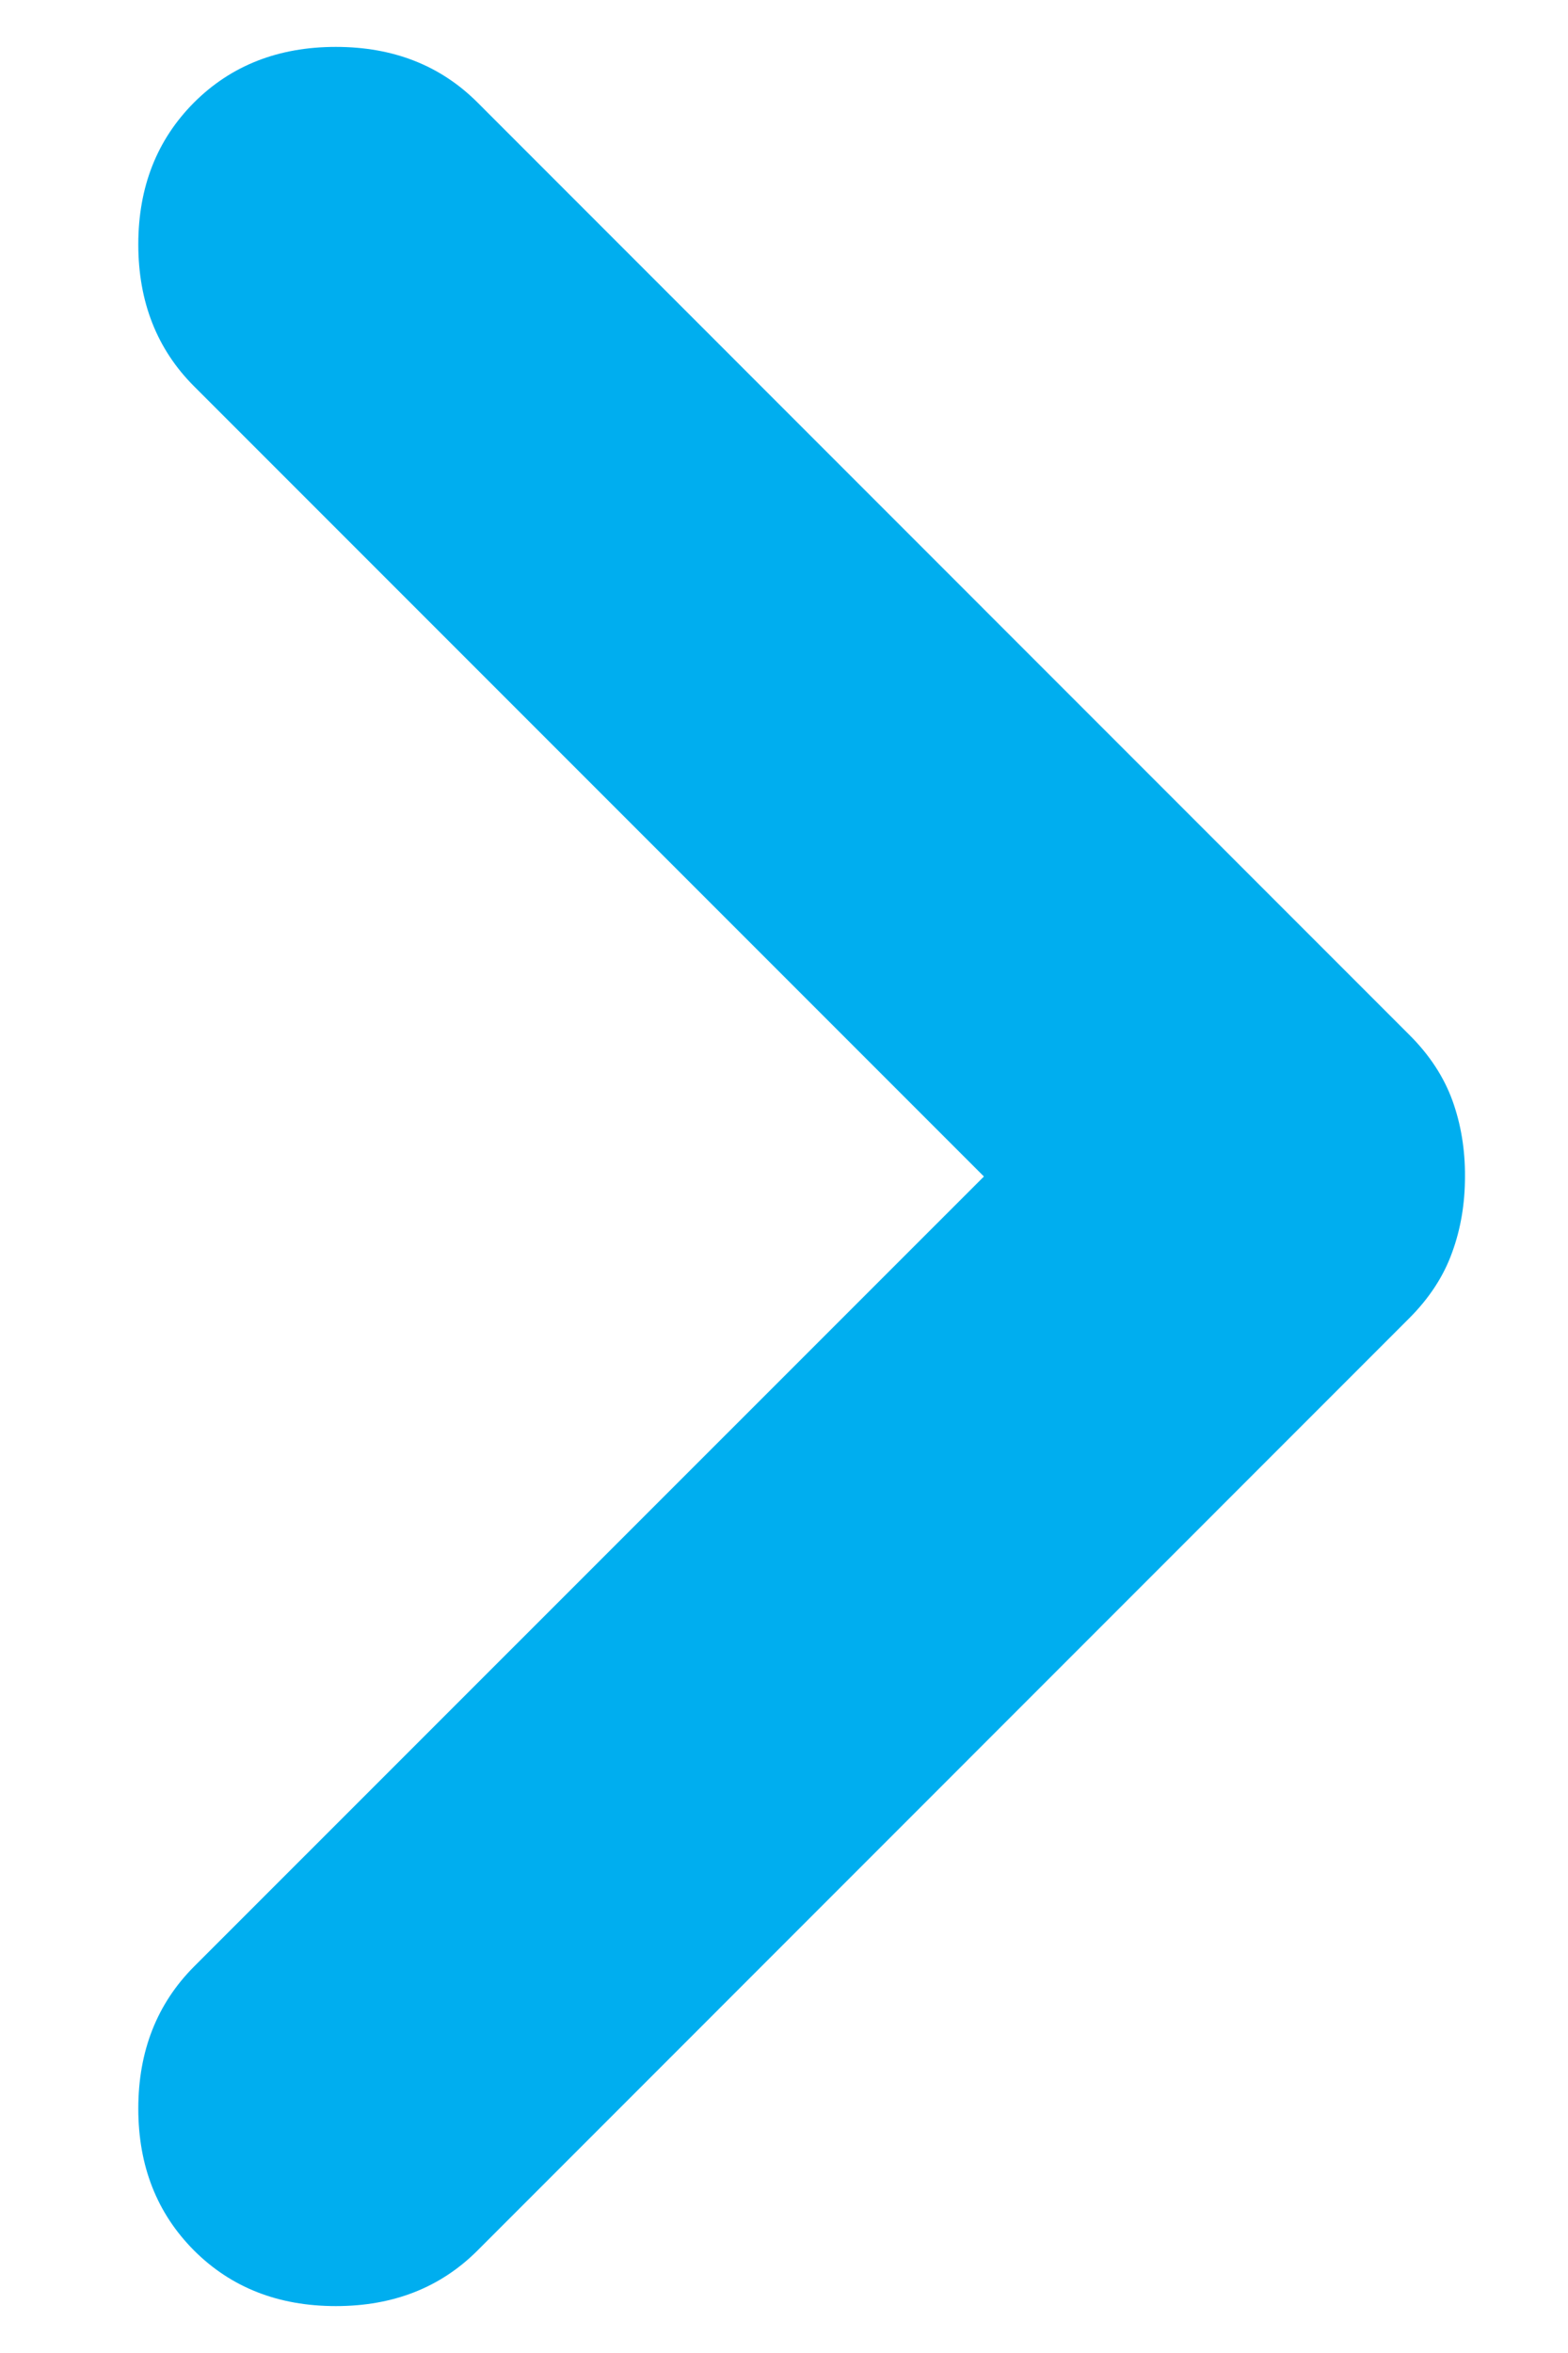 <svg width="10" height="15" viewBox="0 0 10 15" fill="none" xmlns="http://www.w3.org/2000/svg">
<path d="M1.237 14.346C1.001 14.109 0.882 13.808 0.882 13.442C0.882 13.076 1.001 12.774 1.237 12.537L6.275 7.5L1.237 2.462C1.001 2.226 0.882 1.924 0.882 1.558C0.882 1.192 1.001 0.891 1.237 0.654C1.474 0.417 1.776 0.299 2.142 0.299C2.508 0.299 2.809 0.417 3.046 0.654L8.987 6.596C9.117 6.725 9.208 6.865 9.263 7.016C9.317 7.166 9.344 7.328 9.343 7.5C9.343 7.672 9.316 7.834 9.261 7.984C9.207 8.135 9.116 8.275 8.987 8.404L3.046 14.346C2.809 14.583 2.508 14.701 2.142 14.701C1.776 14.701 1.474 14.583 1.237 14.346Z" fill="#00AEEF"/>
</svg>
